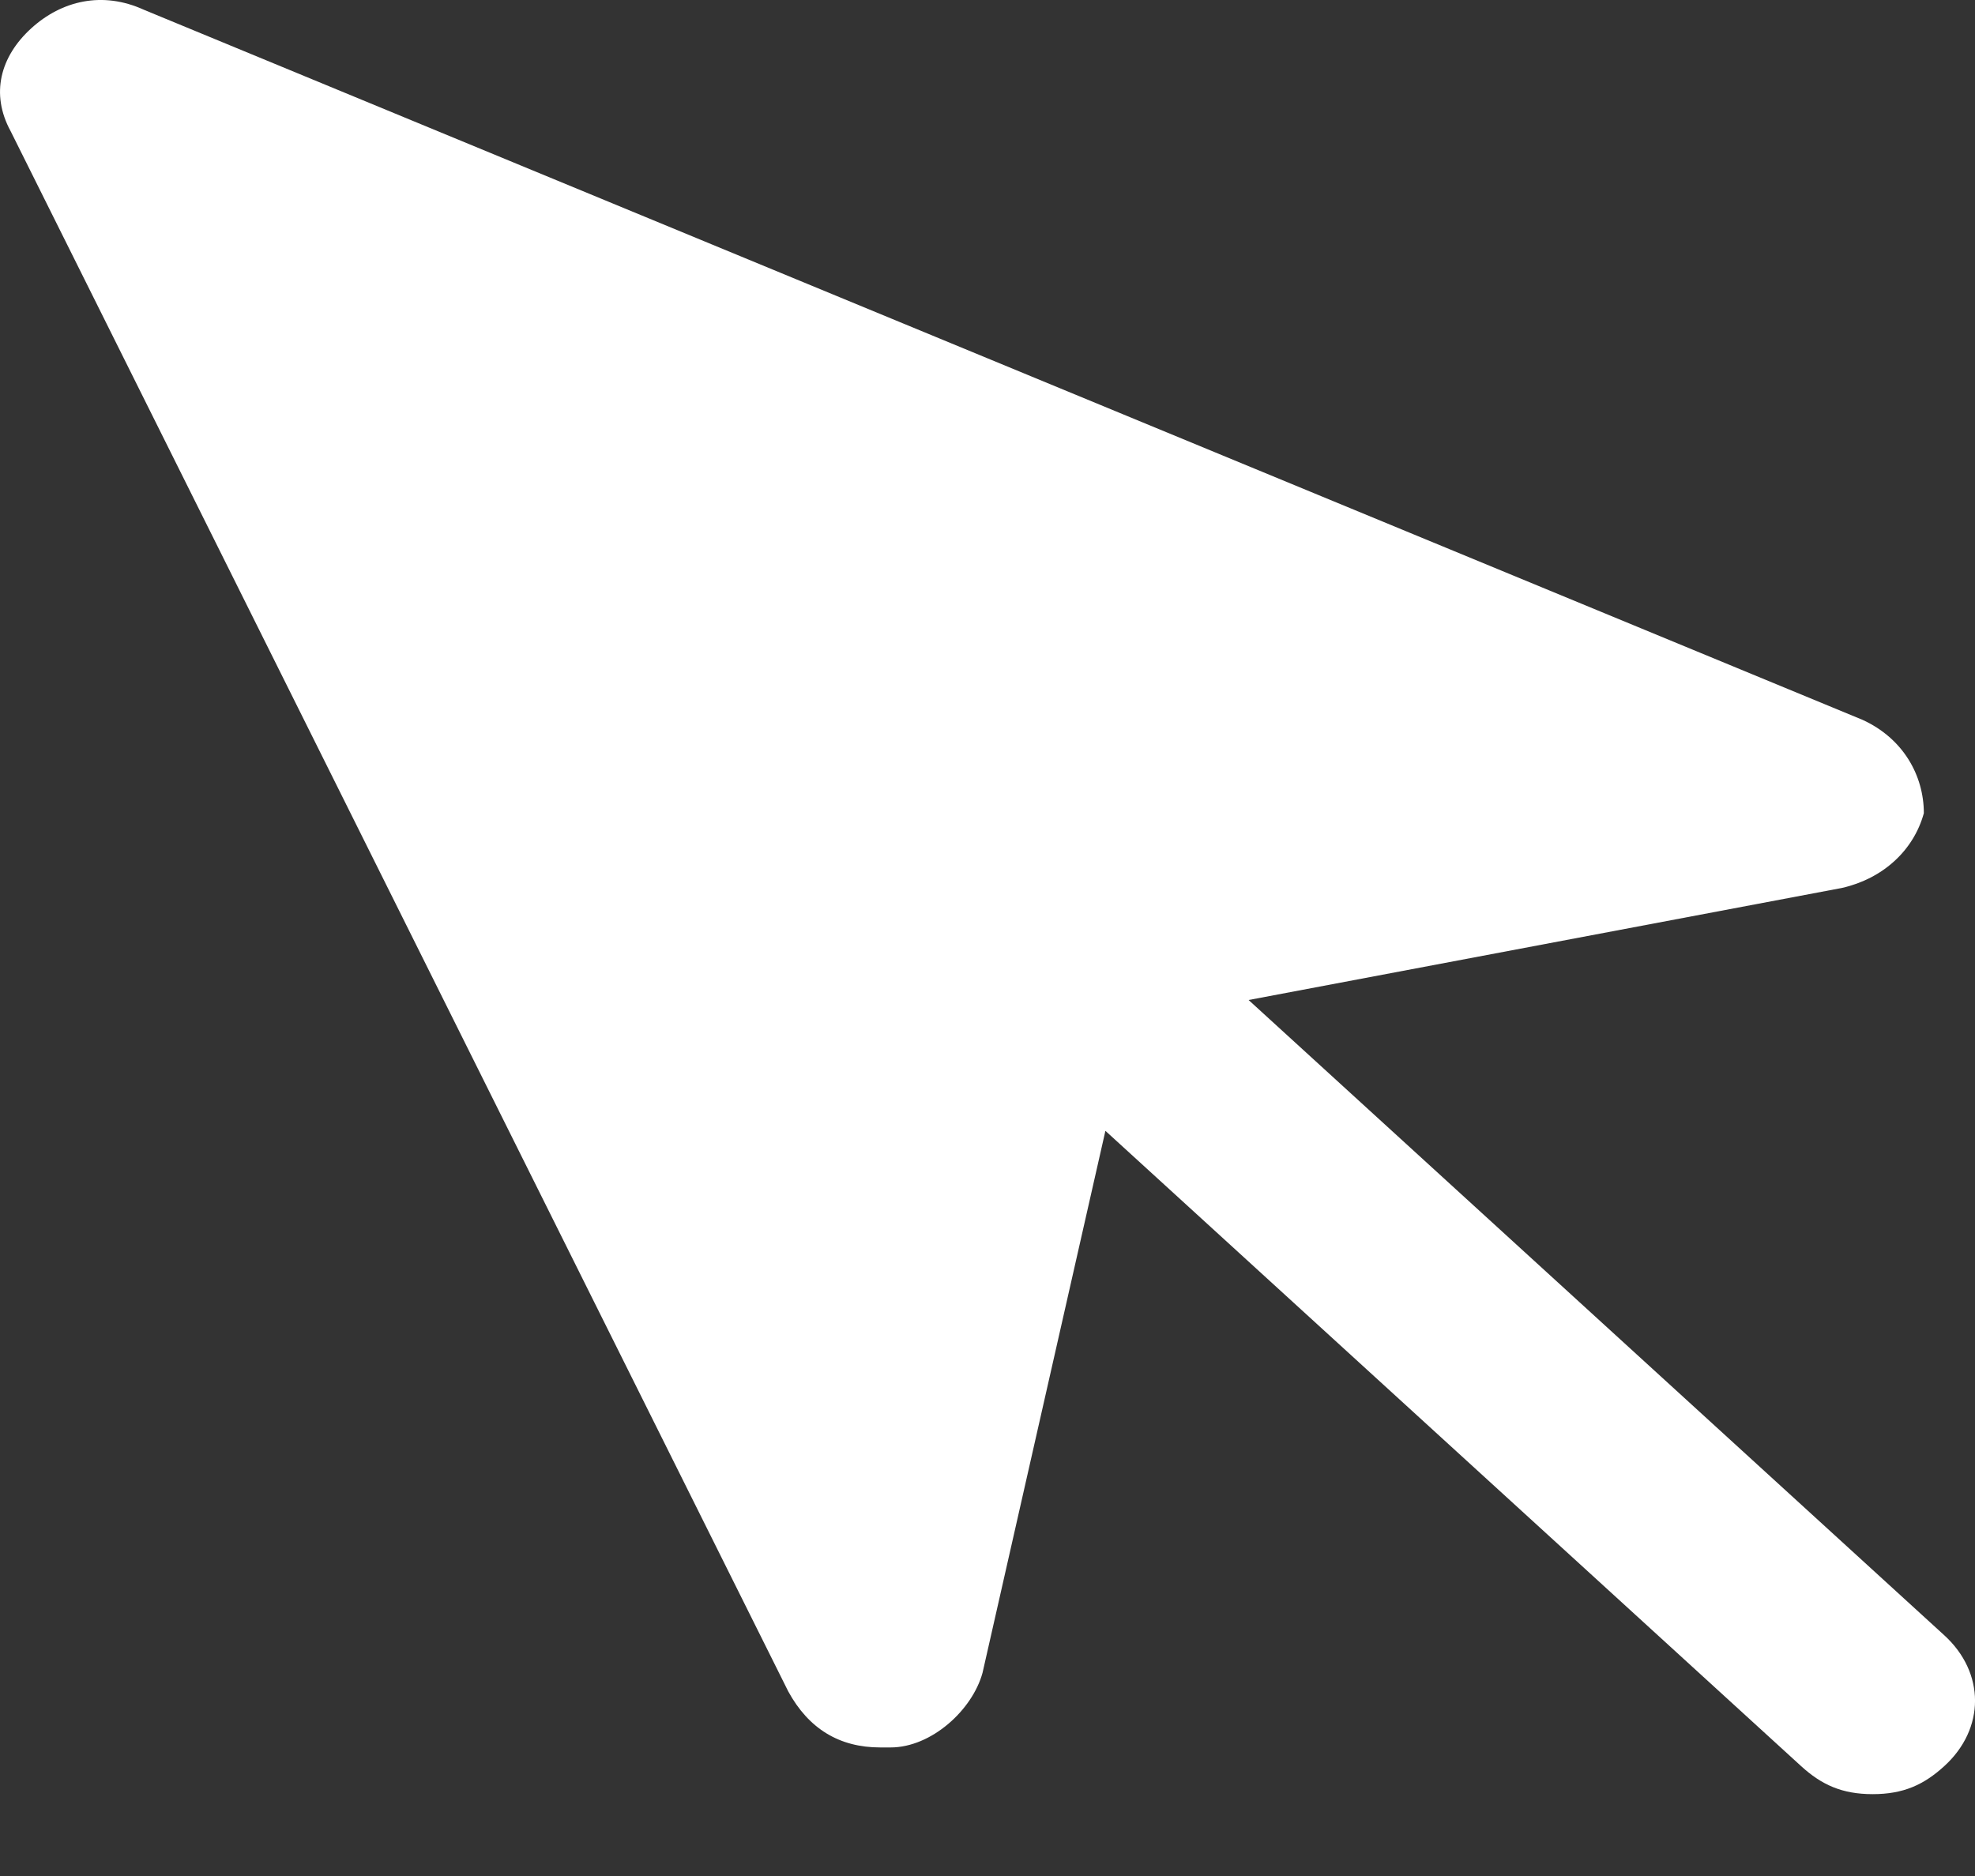 <?xml version="1.0" encoding="UTF-8"?> <svg xmlns="http://www.w3.org/2000/svg" width="20" height="19" viewBox="0 0 20 19" fill="none"><rect x="0" y="0" width="20" height="19" fill="#333333" stroke="none"/><path d="M19.482 8.236C19.482 7.857 19.275 7.479 18.86 7.29L1.455 0.098C1.04 -0.091 0.626 0.004 0.315 0.288C0.004 0.572 -0.099 0.95 0.108 1.329L7.982 17.13C8.189 17.509 8.5 17.698 8.914 17.698H9.018C9.432 17.698 9.847 17.319 9.95 16.941L11.194 11.453L18.239 17.887C18.446 18.076 18.653 18.171 18.964 18.171C19.275 18.171 19.482 18.076 19.689 17.887C20.104 17.509 20.104 16.941 19.689 16.562L12.644 10.128L18.653 8.993C19.068 8.898 19.378 8.614 19.482 8.236Z" fill="white"></path></svg> 